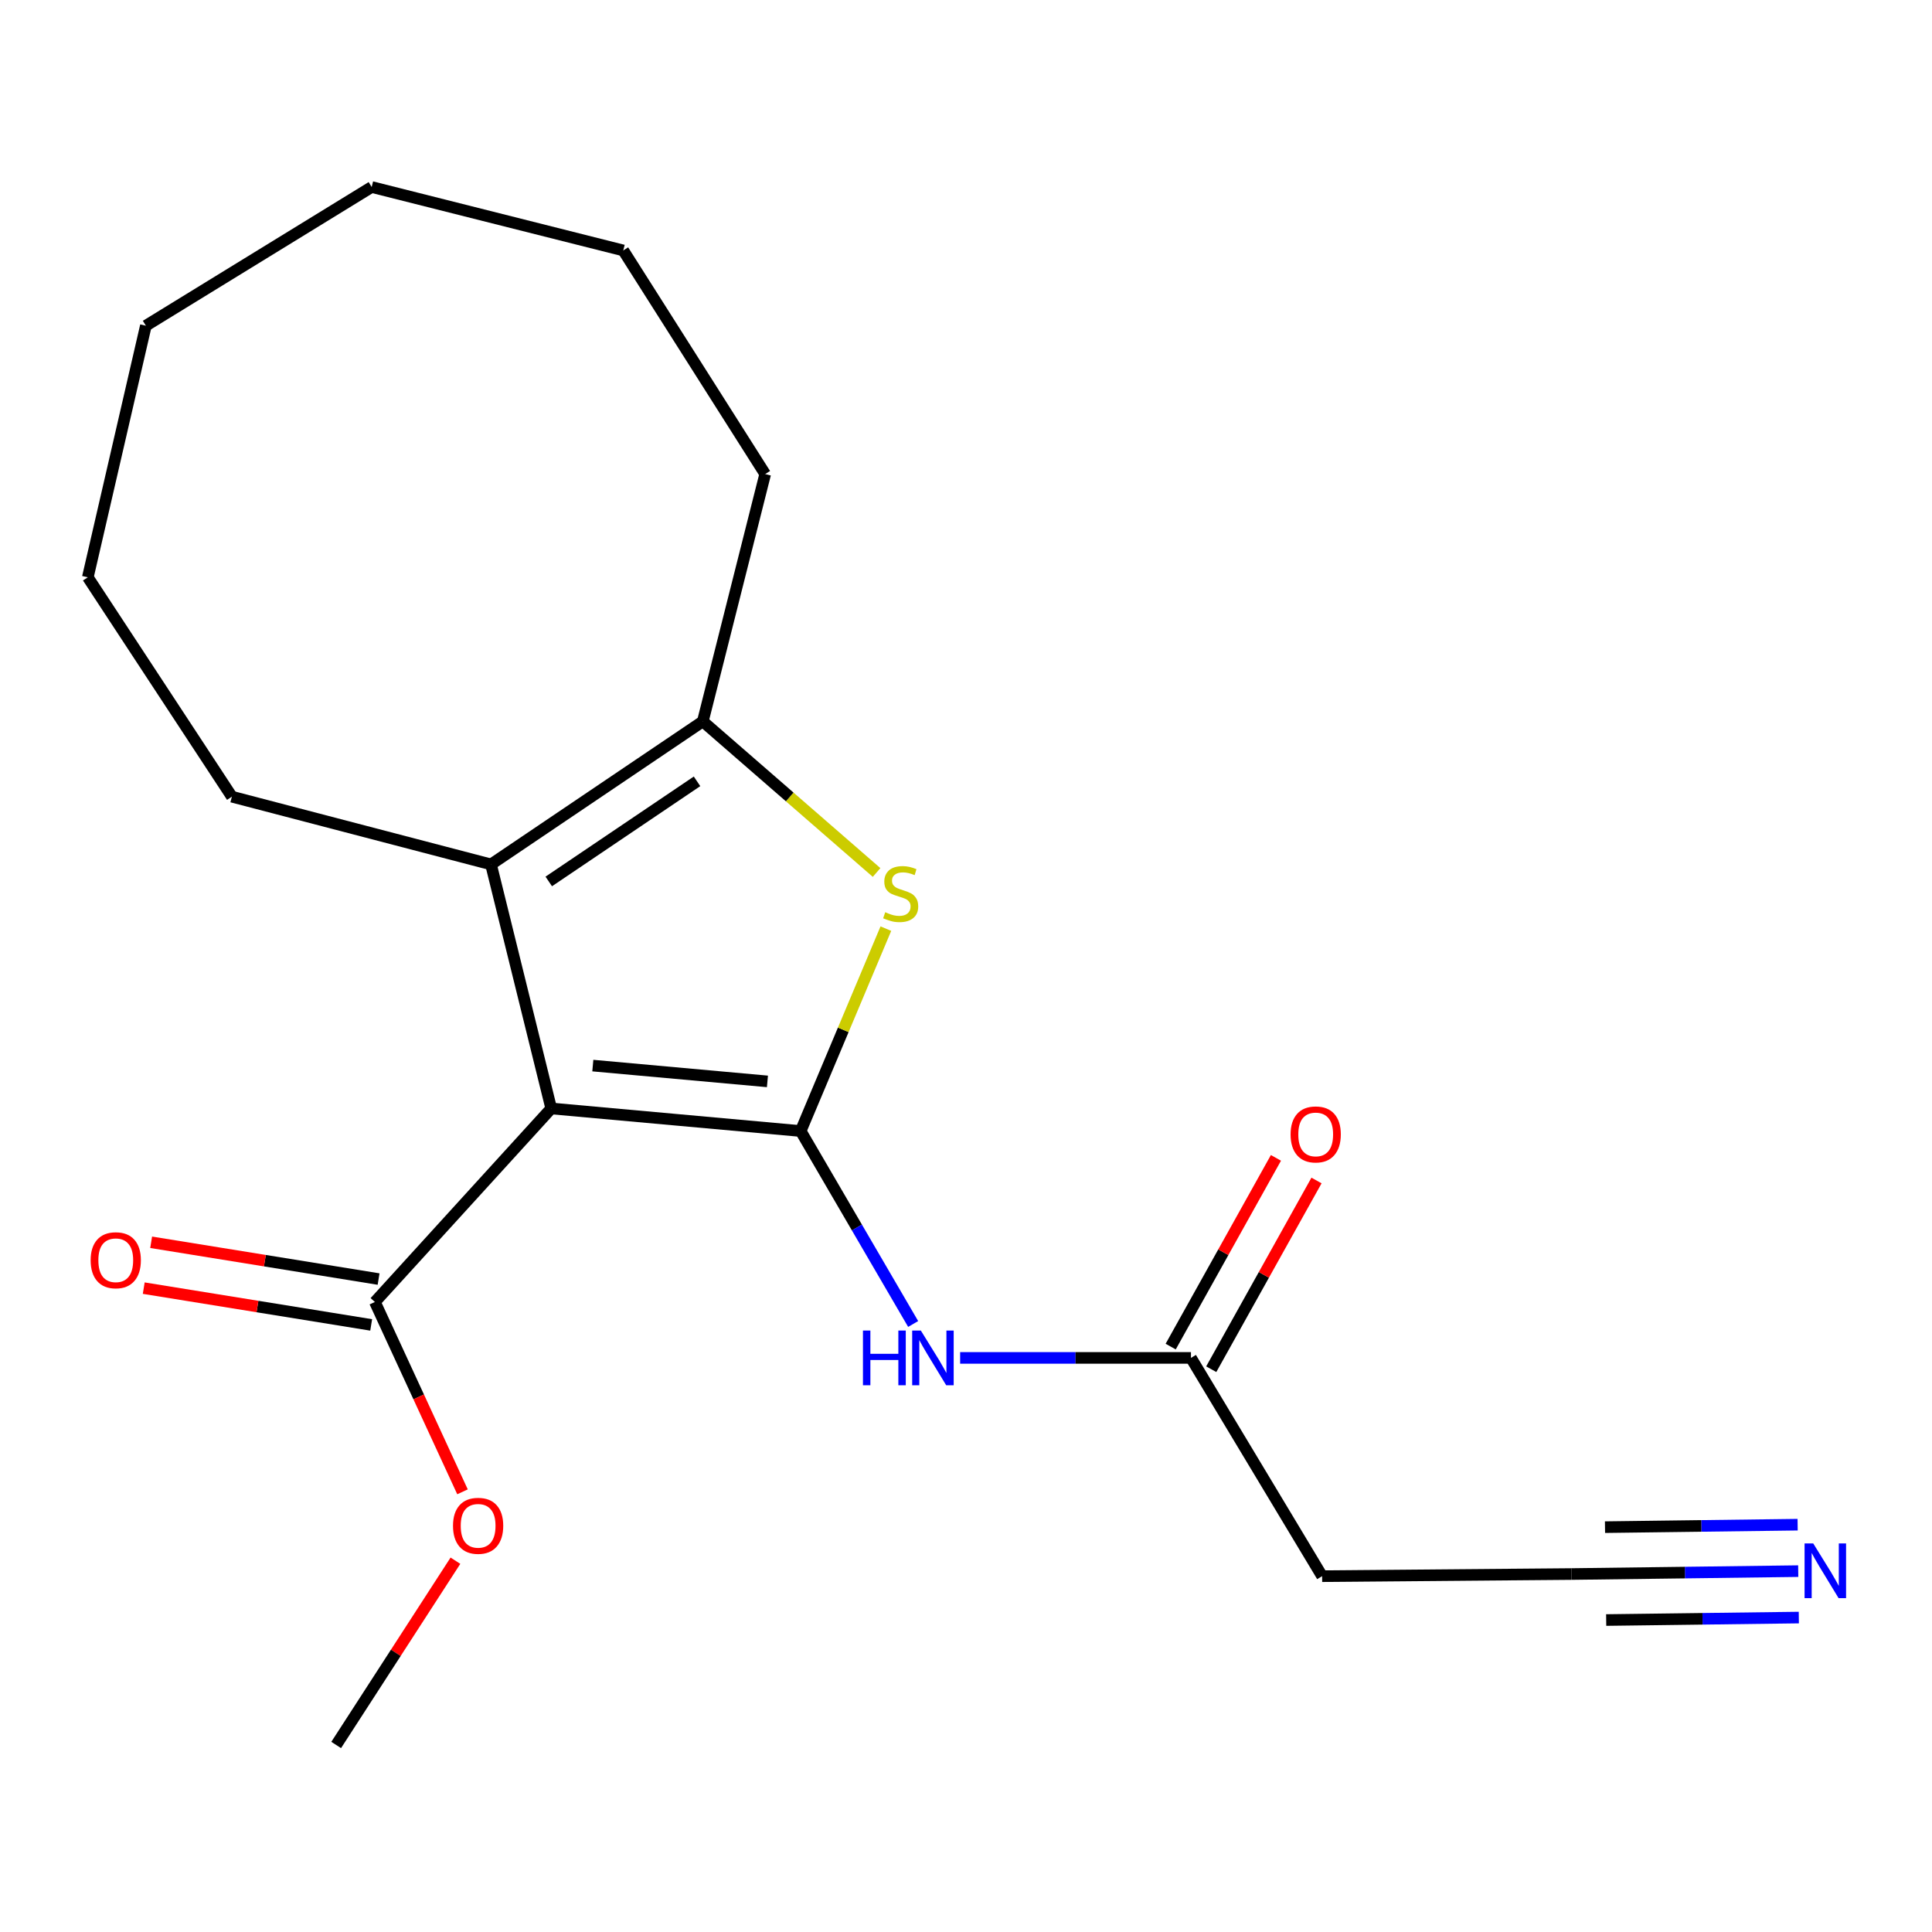 <?xml version='1.0' encoding='iso-8859-1'?>
<svg version='1.1' baseProfile='full'
              xmlns='http://www.w3.org/2000/svg'
                      xmlns:rdkit='http://www.rdkit.org/xml'
                      xmlns:xlink='http://www.w3.org/1999/xlink'
                  xml:space='preserve'
width='1000px' height='1000px' viewBox='0 0 1000 1000'>
<!-- END OF HEADER -->
<rect style='opacity:1.0;fill:#FFFFFF;stroke:none' width='1000' height='1000' x='0' y='0'> </rect>
<path class='bond-0' d='M 414.423,585.424 L 285.312,573.738' style='fill:none;fill-rule:evenodd;stroke:#000000;stroke-width:6px;stroke-linecap:butt;stroke-linejoin:miter;stroke-opacity:1' />
<path class='bond-0' d='M 397.223,559.728 L 306.846,551.548' style='fill:none;fill-rule:evenodd;stroke:#000000;stroke-width:6px;stroke-linecap:butt;stroke-linejoin:miter;stroke-opacity:1' />
<path class='bond-1' d='M 414.423,585.424 L 436.473,533.042' style='fill:none;fill-rule:evenodd;stroke:#000000;stroke-width:6px;stroke-linecap:butt;stroke-linejoin:miter;stroke-opacity:1' />
<path class='bond-1' d='M 436.473,533.042 L 458.522,480.659' style='fill:none;fill-rule:evenodd;stroke:#CCCC00;stroke-width:6px;stroke-linecap:butt;stroke-linejoin:miter;stroke-opacity:1' />
<path class='bond-4' d='M 414.423,585.424 L 443.535,635.357' style='fill:none;fill-rule:evenodd;stroke:#000000;stroke-width:6px;stroke-linecap:butt;stroke-linejoin:miter;stroke-opacity:1' />
<path class='bond-4' d='M 443.535,635.357 L 472.648,685.29' style='fill:none;fill-rule:evenodd;stroke:#0000FF;stroke-width:6px;stroke-linecap:butt;stroke-linejoin:miter;stroke-opacity:1' />
<path class='bond-2' d='M 285.312,573.738 L 254.139,447.418' style='fill:none;fill-rule:evenodd;stroke:#000000;stroke-width:6px;stroke-linecap:butt;stroke-linejoin:miter;stroke-opacity:1' />
<path class='bond-5' d='M 285.312,573.738 L 194.038,673.906' style='fill:none;fill-rule:evenodd;stroke:#000000;stroke-width:6px;stroke-linecap:butt;stroke-linejoin:miter;stroke-opacity:1' />
<path class='bond-3' d='M 453.717,451.597 L 408.747,412.492' style='fill:none;fill-rule:evenodd;stroke:#CCCC00;stroke-width:6px;stroke-linecap:butt;stroke-linejoin:miter;stroke-opacity:1' />
<path class='bond-3' d='M 408.747,412.492 L 363.777,373.387' style='fill:none;fill-rule:evenodd;stroke:#000000;stroke-width:6px;stroke-linecap:butt;stroke-linejoin:miter;stroke-opacity:1' />
<path class='bond-13' d='M 254.139,447.418 L 120.02,412.359' style='fill:none;fill-rule:evenodd;stroke:#000000;stroke-width:6px;stroke-linecap:butt;stroke-linejoin:miter;stroke-opacity:1' />
<path class='bond-20' d='M 254.139,447.418 L 363.777,373.387' style='fill:none;fill-rule:evenodd;stroke:#000000;stroke-width:6px;stroke-linecap:butt;stroke-linejoin:miter;stroke-opacity:1' />
<path class='bond-20' d='M 284.038,456.237 L 360.785,404.415' style='fill:none;fill-rule:evenodd;stroke:#000000;stroke-width:6px;stroke-linecap:butt;stroke-linejoin:miter;stroke-opacity:1' />
<path class='bond-14' d='M 363.777,373.387 L 396.059,245.384' style='fill:none;fill-rule:evenodd;stroke:#000000;stroke-width:6px;stroke-linecap:butt;stroke-linejoin:miter;stroke-opacity:1' />
<path class='bond-6' d='M 496.964,702.848 L 556.703,702.848' style='fill:none;fill-rule:evenodd;stroke:#0000FF;stroke-width:6px;stroke-linecap:butt;stroke-linejoin:miter;stroke-opacity:1' />
<path class='bond-6' d='M 556.703,702.848 L 616.443,702.848' style='fill:none;fill-rule:evenodd;stroke:#000000;stroke-width:6px;stroke-linecap:butt;stroke-linejoin:miter;stroke-opacity:1' />
<path class='bond-10' d='M 195.957,662.04 L 137.096,652.521' style='fill:none;fill-rule:evenodd;stroke:#000000;stroke-width:6px;stroke-linecap:butt;stroke-linejoin:miter;stroke-opacity:1' />
<path class='bond-10' d='M 137.096,652.521 L 78.234,643.002' style='fill:none;fill-rule:evenodd;stroke:#FF0000;stroke-width:6px;stroke-linecap:butt;stroke-linejoin:miter;stroke-opacity:1' />
<path class='bond-10' d='M 192.119,685.772 L 133.258,676.253' style='fill:none;fill-rule:evenodd;stroke:#000000;stroke-width:6px;stroke-linecap:butt;stroke-linejoin:miter;stroke-opacity:1' />
<path class='bond-10' d='M 133.258,676.253 L 74.397,666.734' style='fill:none;fill-rule:evenodd;stroke:#FF0000;stroke-width:6px;stroke-linecap:butt;stroke-linejoin:miter;stroke-opacity:1' />
<path class='bond-12' d='M 194.038,673.906 L 216.716,723.037' style='fill:none;fill-rule:evenodd;stroke:#000000;stroke-width:6px;stroke-linecap:butt;stroke-linejoin:miter;stroke-opacity:1' />
<path class='bond-12' d='M 216.716,723.037 L 239.394,772.167' style='fill:none;fill-rule:evenodd;stroke:#FF0000;stroke-width:6px;stroke-linecap:butt;stroke-linejoin:miter;stroke-opacity:1' />
<path class='bond-9' d='M 616.443,702.848 L 684.331,815.825' style='fill:none;fill-rule:evenodd;stroke:#000000;stroke-width:6px;stroke-linecap:butt;stroke-linejoin:miter;stroke-opacity:1' />
<path class='bond-11' d='M 626.941,708.704 L 654.182,659.863' style='fill:none;fill-rule:evenodd;stroke:#000000;stroke-width:6px;stroke-linecap:butt;stroke-linejoin:miter;stroke-opacity:1' />
<path class='bond-11' d='M 654.182,659.863 L 681.423,611.022' style='fill:none;fill-rule:evenodd;stroke:#FF0000;stroke-width:6px;stroke-linecap:butt;stroke-linejoin:miter;stroke-opacity:1' />
<path class='bond-11' d='M 605.945,696.993 L 633.186,648.153' style='fill:none;fill-rule:evenodd;stroke:#000000;stroke-width:6px;stroke-linecap:butt;stroke-linejoin:miter;stroke-opacity:1' />
<path class='bond-11' d='M 633.186,648.153 L 660.427,599.312' style='fill:none;fill-rule:evenodd;stroke:#FF0000;stroke-width:6px;stroke-linecap:butt;stroke-linejoin:miter;stroke-opacity:1' />
<path class='bond-7' d='M 930.759,813.214 L 872.107,813.965' style='fill:none;fill-rule:evenodd;stroke:#0000FF;stroke-width:6px;stroke-linecap:butt;stroke-linejoin:miter;stroke-opacity:1' />
<path class='bond-7' d='M 872.107,813.965 L 813.455,814.717' style='fill:none;fill-rule:evenodd;stroke:#000000;stroke-width:6px;stroke-linecap:butt;stroke-linejoin:miter;stroke-opacity:1' />
<path class='bond-7' d='M 930.451,789.175 L 880.597,789.814' style='fill:none;fill-rule:evenodd;stroke:#0000FF;stroke-width:6px;stroke-linecap:butt;stroke-linejoin:miter;stroke-opacity:1' />
<path class='bond-7' d='M 880.597,789.814 L 830.743,790.453' style='fill:none;fill-rule:evenodd;stroke:#000000;stroke-width:6px;stroke-linecap:butt;stroke-linejoin:miter;stroke-opacity:1' />
<path class='bond-7' d='M 931.067,837.252 L 881.213,837.891' style='fill:none;fill-rule:evenodd;stroke:#0000FF;stroke-width:6px;stroke-linecap:butt;stroke-linejoin:miter;stroke-opacity:1' />
<path class='bond-7' d='M 881.213,837.891 L 831.359,838.53' style='fill:none;fill-rule:evenodd;stroke:#000000;stroke-width:6px;stroke-linecap:butt;stroke-linejoin:miter;stroke-opacity:1' />
<path class='bond-8' d='M 813.455,814.717 L 684.331,815.825' style='fill:none;fill-rule:evenodd;stroke:#000000;stroke-width:6px;stroke-linecap:butt;stroke-linejoin:miter;stroke-opacity:1' />
<path class='bond-15' d='M 235.735,807.815 L 204.87,855.507' style='fill:none;fill-rule:evenodd;stroke:#FF0000;stroke-width:6px;stroke-linecap:butt;stroke-linejoin:miter;stroke-opacity:1' />
<path class='bond-15' d='M 204.87,855.507 L 174.004,903.199' style='fill:none;fill-rule:evenodd;stroke:#000000;stroke-width:6px;stroke-linecap:butt;stroke-linejoin:miter;stroke-opacity:1' />
<path class='bond-16' d='M 120.02,412.359 L 45.455,298.808' style='fill:none;fill-rule:evenodd;stroke:#000000;stroke-width:6px;stroke-linecap:butt;stroke-linejoin:miter;stroke-opacity:1' />
<path class='bond-17' d='M 396.059,245.384 L 322.601,129.629' style='fill:none;fill-rule:evenodd;stroke:#000000;stroke-width:6px;stroke-linecap:butt;stroke-linejoin:miter;stroke-opacity:1' />
<path class='bond-19' d='M 45.455,298.808 L 75.505,168.588' style='fill:none;fill-rule:evenodd;stroke:#000000;stroke-width:6px;stroke-linecap:butt;stroke-linejoin:miter;stroke-opacity:1' />
<path class='bond-18' d='M 322.601,129.629 L 192.382,96.801' style='fill:none;fill-rule:evenodd;stroke:#000000;stroke-width:6px;stroke-linecap:butt;stroke-linejoin:miter;stroke-opacity:1' />
<path class='bond-21' d='M 192.382,96.801 L 75.505,168.588' style='fill:none;fill-rule:evenodd;stroke:#000000;stroke-width:6px;stroke-linecap:butt;stroke-linejoin:miter;stroke-opacity:1' />
<path  class='atom-2' d='M 458.19 472.163
Q 458.51 472.283, 459.83 472.843
Q 461.15 473.403, 462.59 473.763
Q 464.07 474.083, 465.51 474.083
Q 468.19 474.083, 469.75 472.803
Q 471.31 471.483, 471.31 469.203
Q 471.31 467.643, 470.51 466.683
Q 469.75 465.723, 468.55 465.203
Q 467.35 464.683, 465.35 464.083
Q 462.83 463.323, 461.31 462.603
Q 459.83 461.883, 458.75 460.363
Q 457.71 458.843, 457.71 456.283
Q 457.71 452.723, 460.11 450.523
Q 462.55 448.323, 467.35 448.323
Q 470.63 448.323, 474.35 449.883
L 473.43 452.963
Q 470.03 451.563, 467.47 451.563
Q 464.71 451.563, 463.19 452.723
Q 461.67 453.843, 461.71 455.803
Q 461.71 457.323, 462.47 458.243
Q 463.27 459.163, 464.39 459.683
Q 465.55 460.203, 467.47 460.803
Q 470.03 461.603, 471.55 462.403
Q 473.07 463.203, 474.15 464.843
Q 475.27 466.443, 475.27 469.203
Q 475.27 473.123, 472.63 475.243
Q 470.03 477.323, 465.67 477.323
Q 463.15 477.323, 461.23 476.763
Q 459.35 476.243, 457.11 475.323
L 458.19 472.163
' fill='#CCCC00'/>
<path  class='atom-5' d='M 446.665 688.688
L 450.505 688.688
L 450.505 700.728
L 464.985 700.728
L 464.985 688.688
L 468.825 688.688
L 468.825 717.008
L 464.985 717.008
L 464.985 703.928
L 450.505 703.928
L 450.505 717.008
L 446.665 717.008
L 446.665 688.688
' fill='#0000FF'/>
<path  class='atom-5' d='M 476.625 688.688
L 485.905 703.688
Q 486.825 705.168, 488.305 707.848
Q 489.785 710.528, 489.865 710.688
L 489.865 688.688
L 493.625 688.688
L 493.625 717.008
L 489.745 717.008
L 479.785 700.608
Q 478.625 698.688, 477.385 696.488
Q 476.185 694.288, 475.825 693.608
L 475.825 717.008
L 472.145 717.008
L 472.145 688.688
L 476.625 688.688
' fill='#0000FF'/>
<path  class='atom-8' d='M 938.523 798.874
L 947.803 813.874
Q 948.723 815.354, 950.203 818.034
Q 951.683 820.714, 951.763 820.874
L 951.763 798.874
L 955.523 798.874
L 955.523 827.194
L 951.643 827.194
L 941.683 810.794
Q 940.523 808.874, 939.283 806.674
Q 938.083 804.474, 937.723 803.794
L 937.723 827.194
L 934.043 827.194
L 934.043 798.874
L 938.523 798.874
' fill='#0000FF'/>
<path  class='atom-11' d='M 46.919 652.296
Q 46.919 645.496, 50.279 641.696
Q 53.639 637.896, 59.919 637.896
Q 66.199 637.896, 69.559 641.696
Q 72.919 645.496, 72.919 652.296
Q 72.919 659.176, 69.519 663.096
Q 66.119 666.976, 59.919 666.976
Q 53.679 666.976, 50.279 663.096
Q 46.919 659.216, 46.919 652.296
M 59.919 663.776
Q 64.239 663.776, 66.559 660.896
Q 68.919 657.976, 68.919 652.296
Q 68.919 646.736, 66.559 643.936
Q 64.239 641.096, 59.919 641.096
Q 55.599 641.096, 53.239 643.896
Q 50.919 646.696, 50.919 652.296
Q 50.919 658.016, 53.239 660.896
Q 55.599 663.776, 59.919 663.776
' fill='#FF0000'/>
<path  class='atom-12' d='M 668.005 587.173
Q 668.005 580.373, 671.365 576.573
Q 674.725 572.773, 681.005 572.773
Q 687.285 572.773, 690.645 576.573
Q 694.005 580.373, 694.005 587.173
Q 694.005 594.053, 690.605 597.973
Q 687.205 601.853, 681.005 601.853
Q 674.765 601.853, 671.365 597.973
Q 668.005 594.093, 668.005 587.173
M 681.005 598.653
Q 685.325 598.653, 687.645 595.773
Q 690.005 592.853, 690.005 587.173
Q 690.005 581.613, 687.645 578.813
Q 685.325 575.973, 681.005 575.973
Q 676.685 575.973, 674.325 578.773
Q 672.005 581.573, 672.005 587.173
Q 672.005 592.893, 674.325 595.773
Q 676.685 598.653, 681.005 598.653
' fill='#FF0000'/>
<path  class='atom-13' d='M 234.475 789.755
Q 234.475 782.955, 237.835 779.155
Q 241.195 775.355, 247.475 775.355
Q 253.755 775.355, 257.115 779.155
Q 260.475 782.955, 260.475 789.755
Q 260.475 796.635, 257.075 800.555
Q 253.675 804.435, 247.475 804.435
Q 241.235 804.435, 237.835 800.555
Q 234.475 796.675, 234.475 789.755
M 247.475 801.235
Q 251.795 801.235, 254.115 798.355
Q 256.475 795.435, 256.475 789.755
Q 256.475 784.195, 254.115 781.395
Q 251.795 778.555, 247.475 778.555
Q 243.155 778.555, 240.795 781.355
Q 238.475 784.155, 238.475 789.755
Q 238.475 795.475, 240.795 798.355
Q 243.155 801.235, 247.475 801.235
' fill='#FF0000'/>
</svg>
